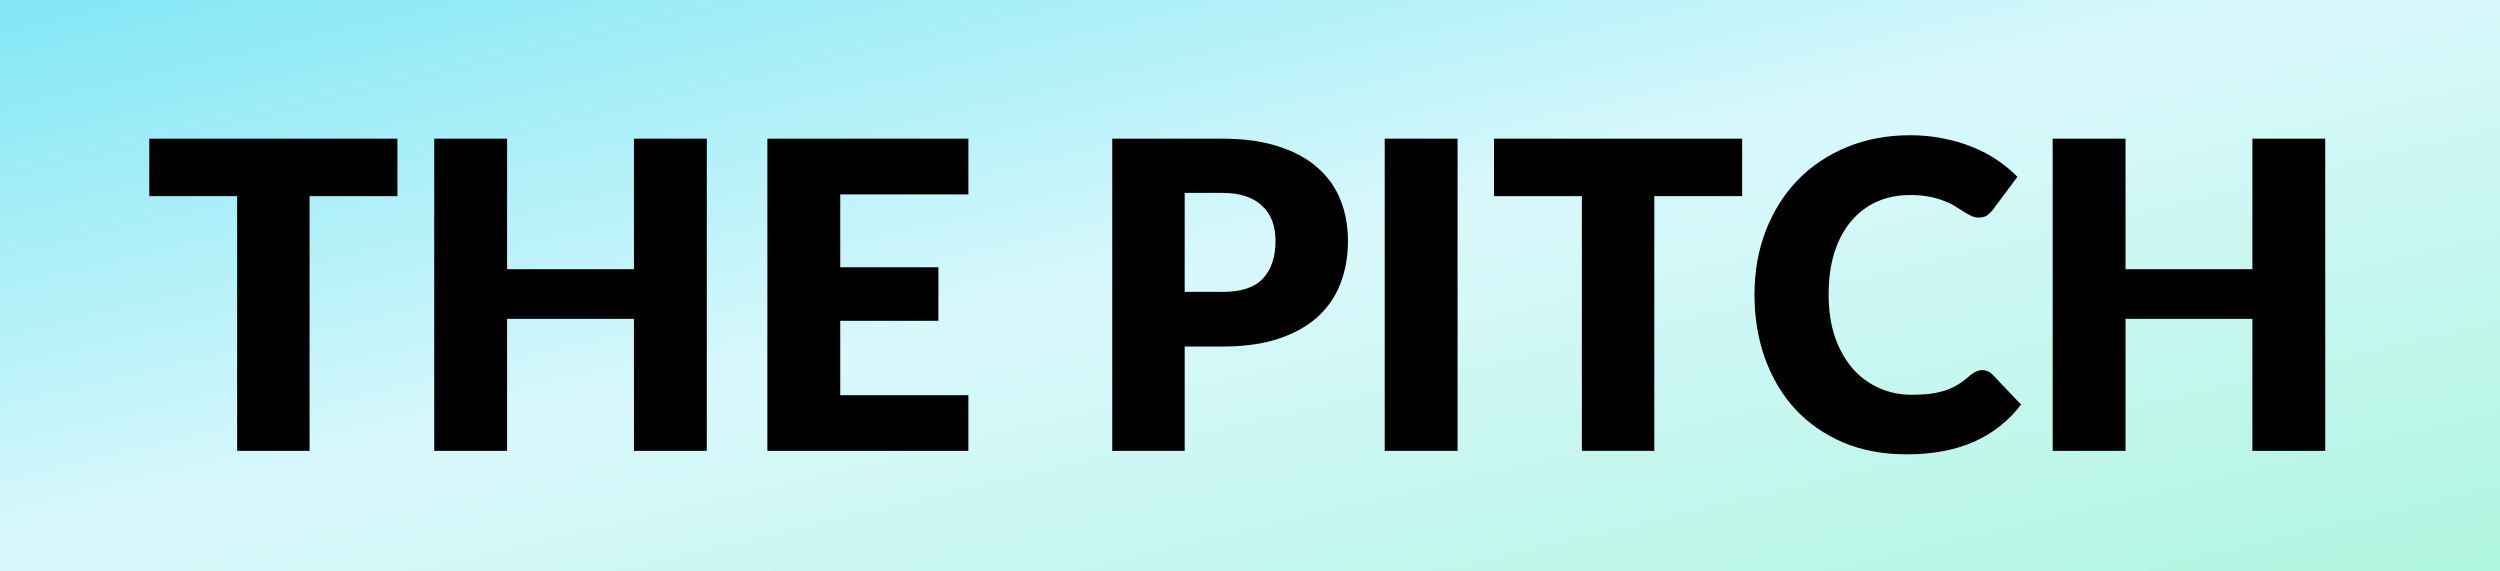 <svg width="315" height="72" viewBox="0 0 315 72" fill="none" xmlns="http://www.w3.org/2000/svg">
<rect x="0" y="0" width="315" height="72" fill="#808080" stroke="none"/>
<g clip-path="url(#clip0_6643_505)">
<path d="M315 0H0V72H315V0Z" fill="url(#paint0_linear_6643_505)"/>
<path d="M50.076 24.709H39.006V56.812H29.88V24.709H18.81V17.474H50.076V24.709ZM89.057 17.474V56.812H79.877V40.181H63.893V56.812H54.713V17.474H63.893V33.916H79.877V17.474H89.057ZM105.87 24.494V33.673H118.236V40.423H105.87V49.792H122.016V56.812H96.69V17.474H122.016V24.494H105.87ZM154.021 36.779C156.397 36.779 158.107 36.212 159.151 35.078C160.195 33.944 160.717 32.359 160.717 30.326C160.717 29.425 160.582 28.607 160.312 27.869C160.042 27.131 159.628 26.5 159.07 25.979C158.53 25.439 157.837 25.024 156.991 24.736C156.163 24.448 155.173 24.305 154.021 24.305H149.269V36.779H154.021ZM154.021 17.474C156.793 17.474 159.169 17.806 161.149 18.473C163.147 19.12 164.785 20.02 166.063 21.172C167.359 22.325 168.313 23.683 168.925 25.25C169.537 26.816 169.843 28.508 169.843 30.326C169.843 32.288 169.528 34.087 168.898 35.725C168.268 37.364 167.305 38.767 166.009 39.938C164.713 41.108 163.066 42.026 161.068 42.691C159.088 43.34 156.739 43.663 154.021 43.663H149.269V56.812H140.143V17.474H154.021ZM183.653 56.812H174.473V17.474H183.653V56.812ZM219.512 24.709H208.442V56.812H199.316V24.709H188.246V17.474H219.512V24.709ZM249.766 46.633C249.982 46.633 250.198 46.678 250.414 46.769C250.63 46.84 250.837 46.975 251.035 47.173L254.653 50.98C253.069 53.05 251.08 54.617 248.686 55.678C246.31 56.722 243.493 57.245 240.235 57.245C237.247 57.245 234.565 56.74 232.189 55.733C229.831 54.706 227.824 53.303 226.168 51.52C224.53 49.721 223.27 47.596 222.388 45.148C221.506 42.682 221.065 40.01 221.065 37.13C221.065 34.196 221.542 31.505 222.496 29.056C223.45 26.59 224.791 24.466 226.519 22.684C228.247 20.902 230.317 19.517 232.729 18.526C235.141 17.537 237.796 17.041 240.694 17.041C242.17 17.041 243.556 17.177 244.852 17.447C246.166 17.698 247.39 18.058 248.524 18.526C249.658 18.977 250.702 19.526 251.656 20.174C252.61 20.822 253.456 21.523 254.194 22.279L251.116 26.41C250.918 26.663 250.684 26.896 250.414 27.113C250.144 27.311 249.766 27.41 249.28 27.41C248.956 27.41 248.65 27.337 248.362 27.194C248.074 27.049 247.768 26.878 247.444 26.68C247.12 26.465 246.76 26.239 246.364 26.006C245.986 25.753 245.527 25.529 244.987 25.331C244.465 25.114 243.844 24.934 243.124 24.791C242.422 24.646 241.594 24.575 240.64 24.575C239.128 24.575 237.742 24.854 236.482 25.412C235.24 25.97 234.16 26.788 233.242 27.869C232.342 28.93 231.64 30.244 231.136 31.811C230.65 33.358 230.407 35.132 230.407 37.13C230.407 39.145 230.677 40.937 231.217 42.502C231.775 44.069 232.522 45.392 233.458 46.471C234.412 47.533 235.519 48.343 236.779 48.901C238.039 49.459 239.389 49.739 240.829 49.739C241.657 49.739 242.413 49.703 243.097 49.63C243.781 49.541 244.42 49.406 245.014 49.225C245.608 49.028 246.166 48.776 246.688 48.469C247.21 48.145 247.741 47.74 248.281 47.255C248.497 47.075 248.731 46.931 248.983 46.822C249.235 46.697 249.496 46.633 249.766 46.633ZM292.981 17.474V56.812H283.801V40.181H267.817V56.812H258.637V17.474H267.817V33.916H283.801V17.474H292.981Z" fill="black"/>
</g>
<defs>
<linearGradient id="paint0_linear_6643_505" x1="-69.041" y1="-7.89" x2="-25.839" y2="175.332" gradientUnits="userSpaceOnUse">
<stop stop-color="#64E1F2"/>
<stop offset="0.487" stop-color="#D9F8FC"/>
<stop offset="1" stop-color="#A3F5D7"/>
</linearGradient>
<clipPath id="clip0_6643_505">
<rect width="315" height="72" fill="white"/>
</clipPath>
</defs>
</svg>
